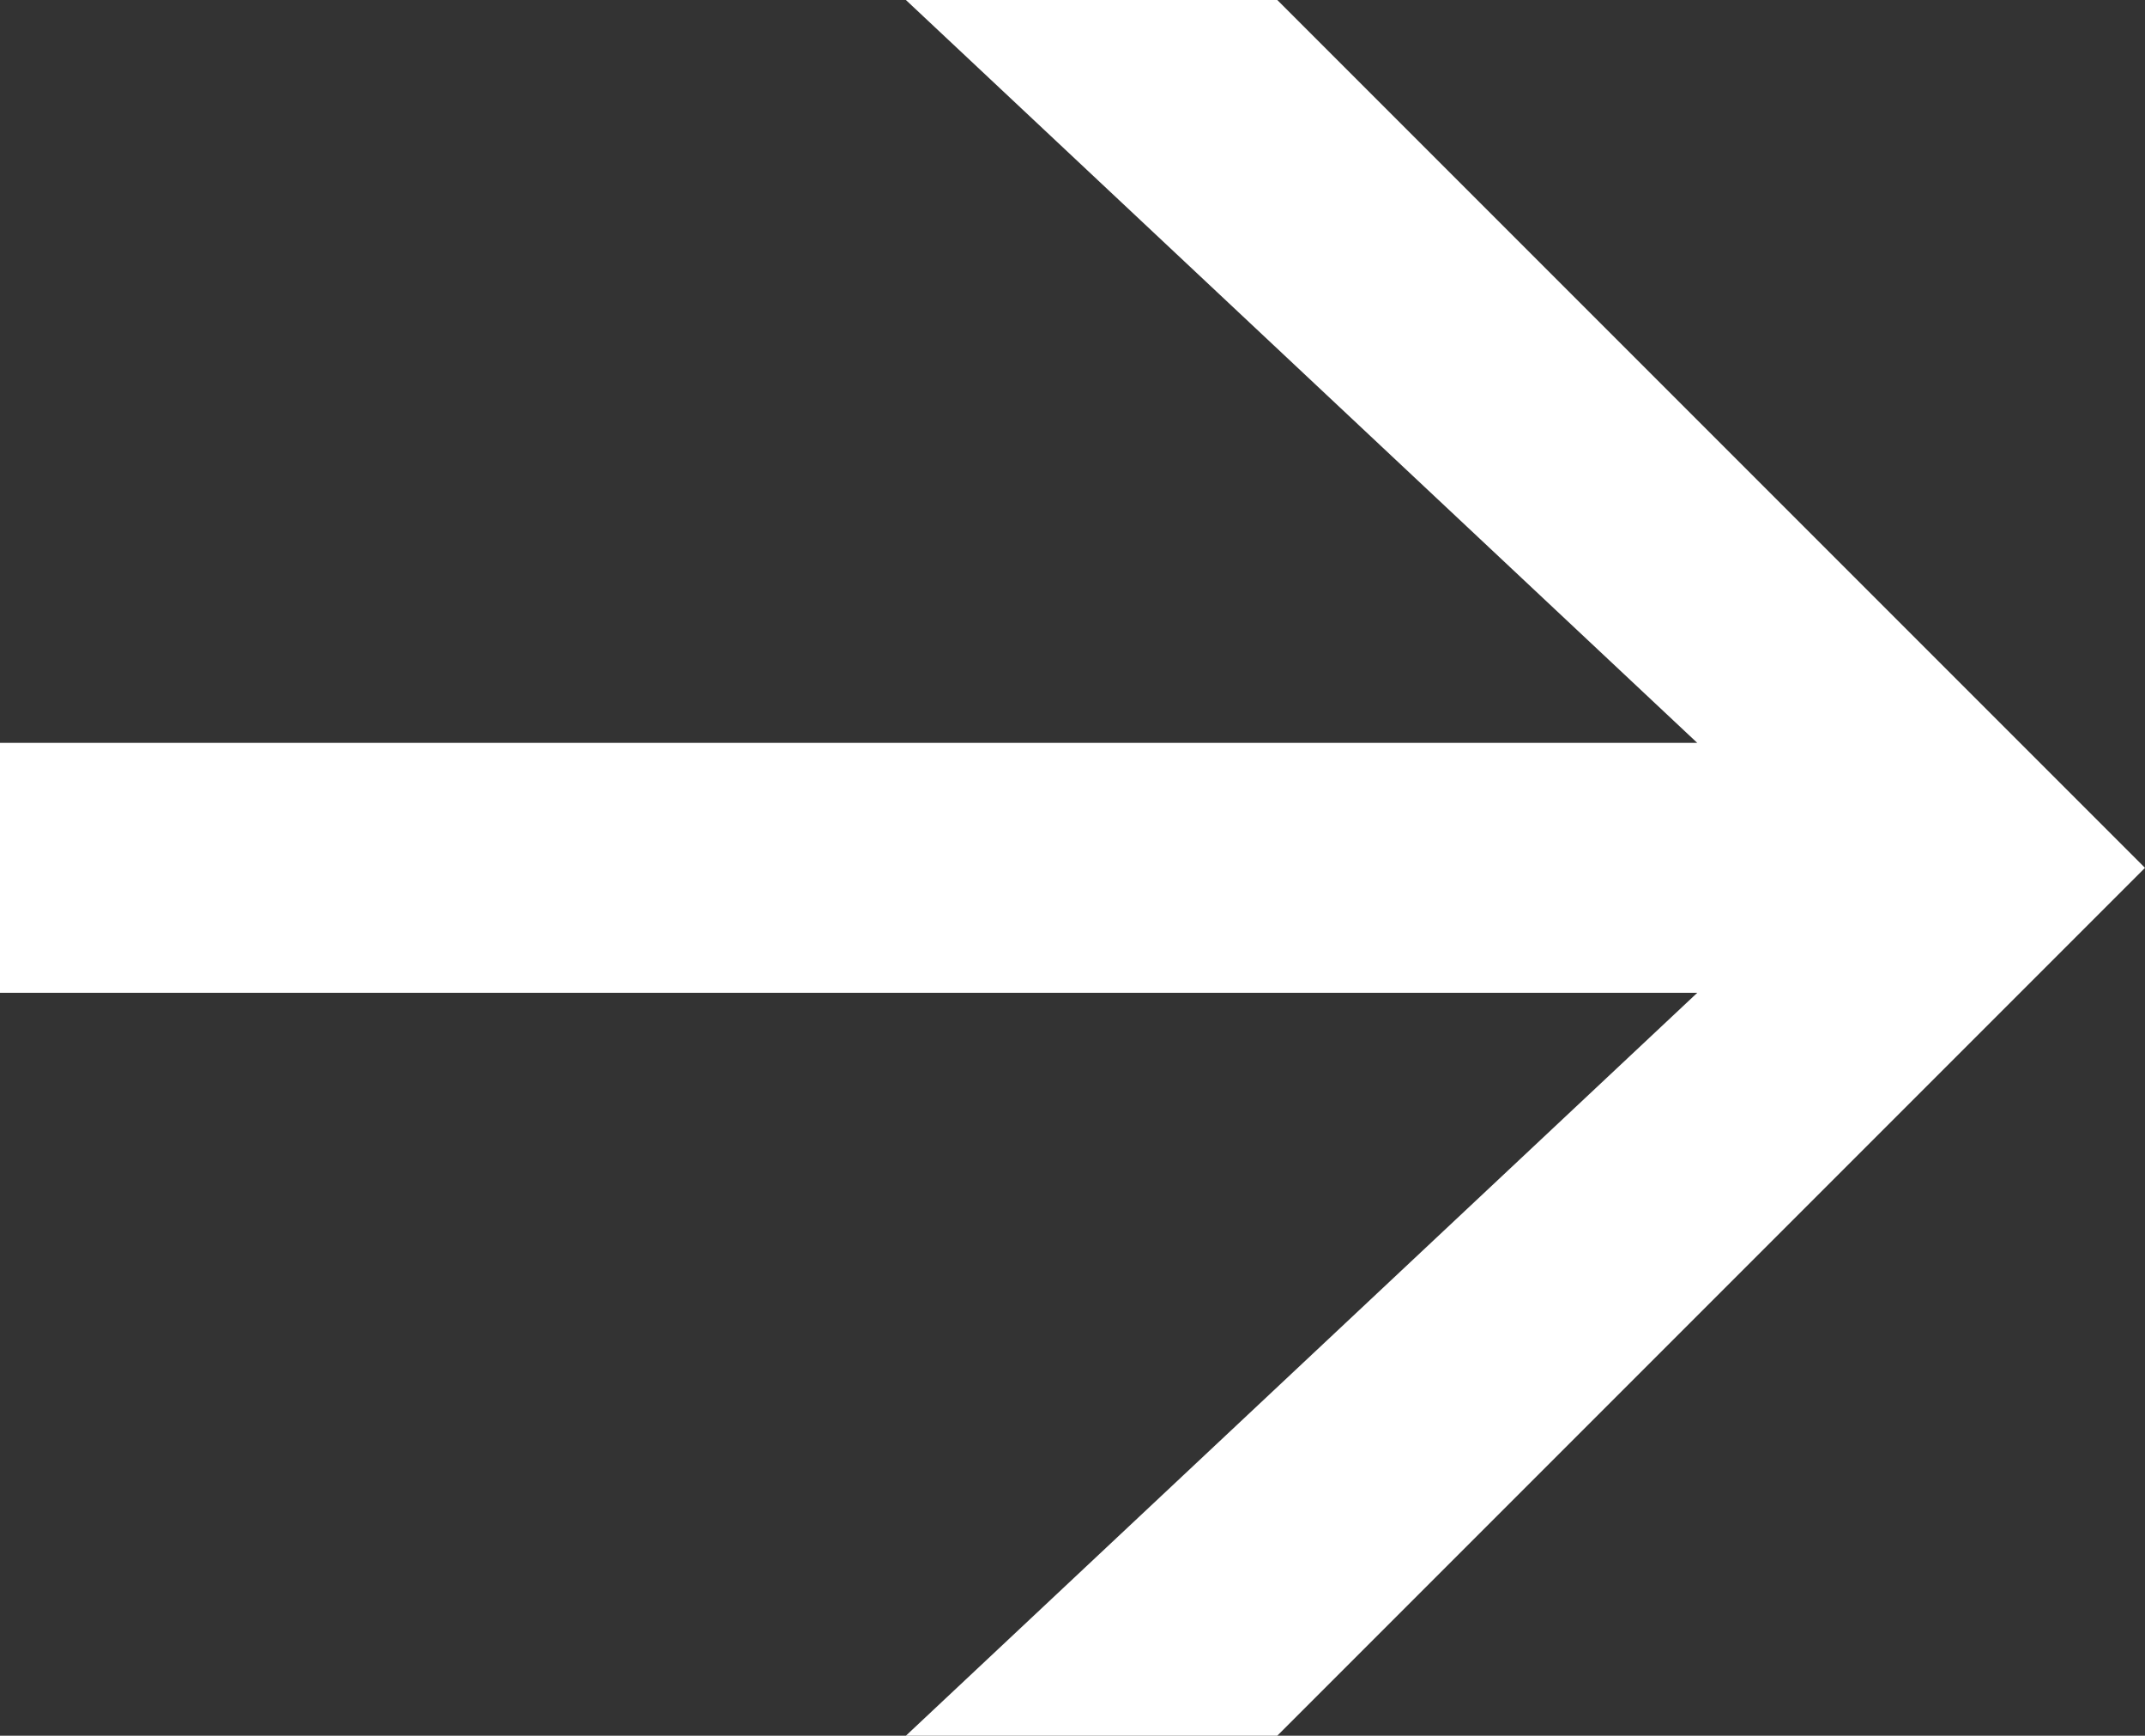 <svg xmlns="http://www.w3.org/2000/svg" width="9.27" height="7.5" viewBox="0 0 9.27 7.5">
  <rect x="0" y="0" width="9.27" height="7.5" fill="#333333" stroke="none"/>
  <path id="Tracé_57" data-name="Tracé 57" d="M4.725-8.925l3.42,3.21H.81v1.08H8.145l-3.42,3.21H6.33l3.75-3.75L6.33-8.925Z" transform="translate(-0.81 8.925)" fill="#fff"/>
</svg>
